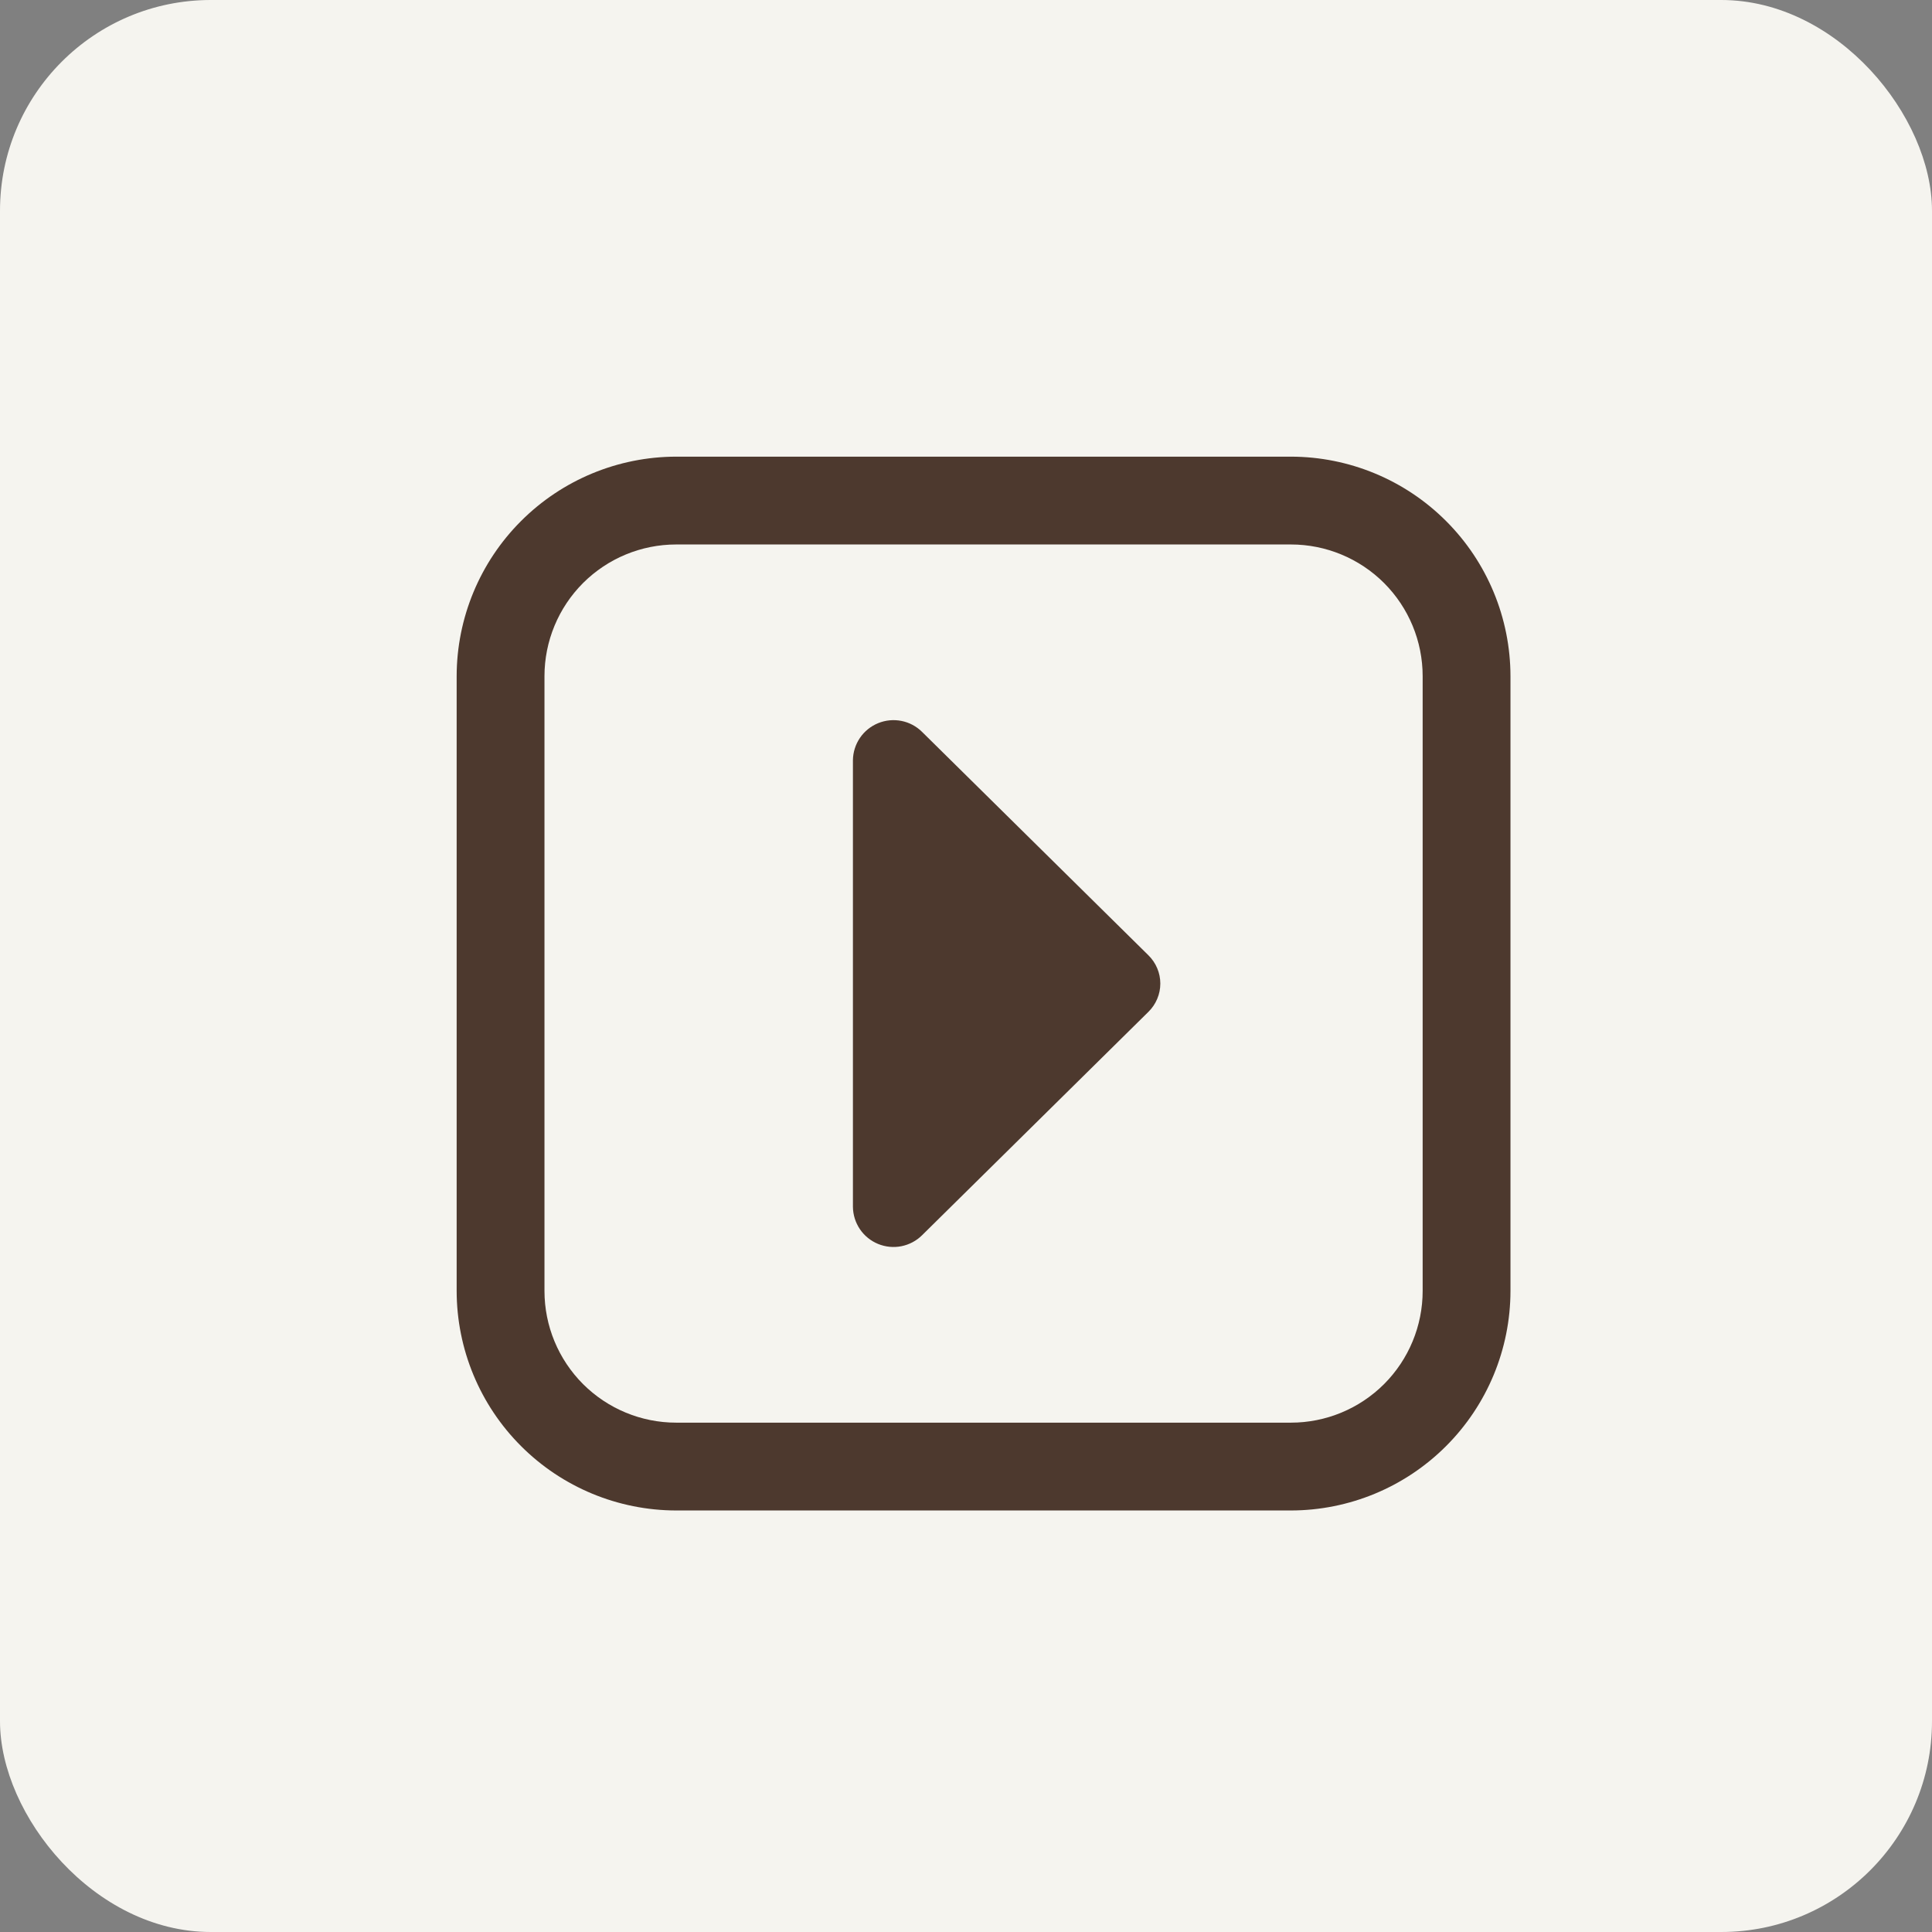 <?xml version="1.0" encoding="UTF-8"?> <svg xmlns="http://www.w3.org/2000/svg" width="55" height="55" viewBox="0 0 55 55" fill="none"><rect x="0" y="0" width="55" height="55" fill="#808080" stroke="none"/><rect width="55" height="55" rx="6" fill="#F5F4EF"></rect><g clip-path="url(#clip0_439_1694)"><path d="M43 19.25V36.75C42.998 38.407 42.339 39.996 41.167 41.167C39.996 42.339 38.407 42.998 36.75 43H19.25C17.593 42.998 16.004 42.339 14.833 41.167C13.661 39.996 13.002 38.407 13 36.75V19.25C13.002 17.593 13.661 16.004 14.833 14.833C16.004 13.661 17.593 13.002 19.25 13H36.75C38.407 13.002 39.996 13.661 41.167 14.833C42.339 16.004 42.998 17.593 43 19.25ZM15.5 36.75C15.5 37.745 15.895 38.698 16.598 39.402C17.302 40.105 18.255 40.5 19.25 40.5H36.75C37.745 40.5 38.698 40.105 39.402 39.402C40.105 38.698 40.5 37.745 40.5 36.75V19.25C40.5 18.255 40.105 17.302 39.402 16.598C38.698 15.895 37.745 15.5 36.75 15.5H19.25C18.255 15.5 17.302 15.895 16.598 16.598C15.895 17.302 15.5 18.255 15.5 19.25V36.75ZM26.25 35.164L32.693 28.805C32.8 28.7 32.885 28.575 32.943 28.437C33.002 28.299 33.032 28.15 33.032 28C33.032 27.85 33.002 27.701 32.943 27.563C32.885 27.425 32.8 27.3 32.693 27.195L26.25 20.836C26.089 20.676 25.885 20.567 25.662 20.523C25.44 20.479 25.209 20.501 24.999 20.587C24.789 20.673 24.609 20.818 24.481 21.006C24.354 21.193 24.284 21.414 24.281 21.641V34.359C24.284 34.586 24.354 34.807 24.481 34.994C24.609 35.182 24.789 35.327 24.999 35.413C25.209 35.499 25.44 35.521 25.662 35.477C25.885 35.432 26.089 35.324 26.25 35.164Z" fill="#4D392E"></path></g><defs><clipPath id="clip0_439_1694"><rect width="30" height="30" fill="white" transform="translate(13 13)"></rect></clipPath></defs></svg> 